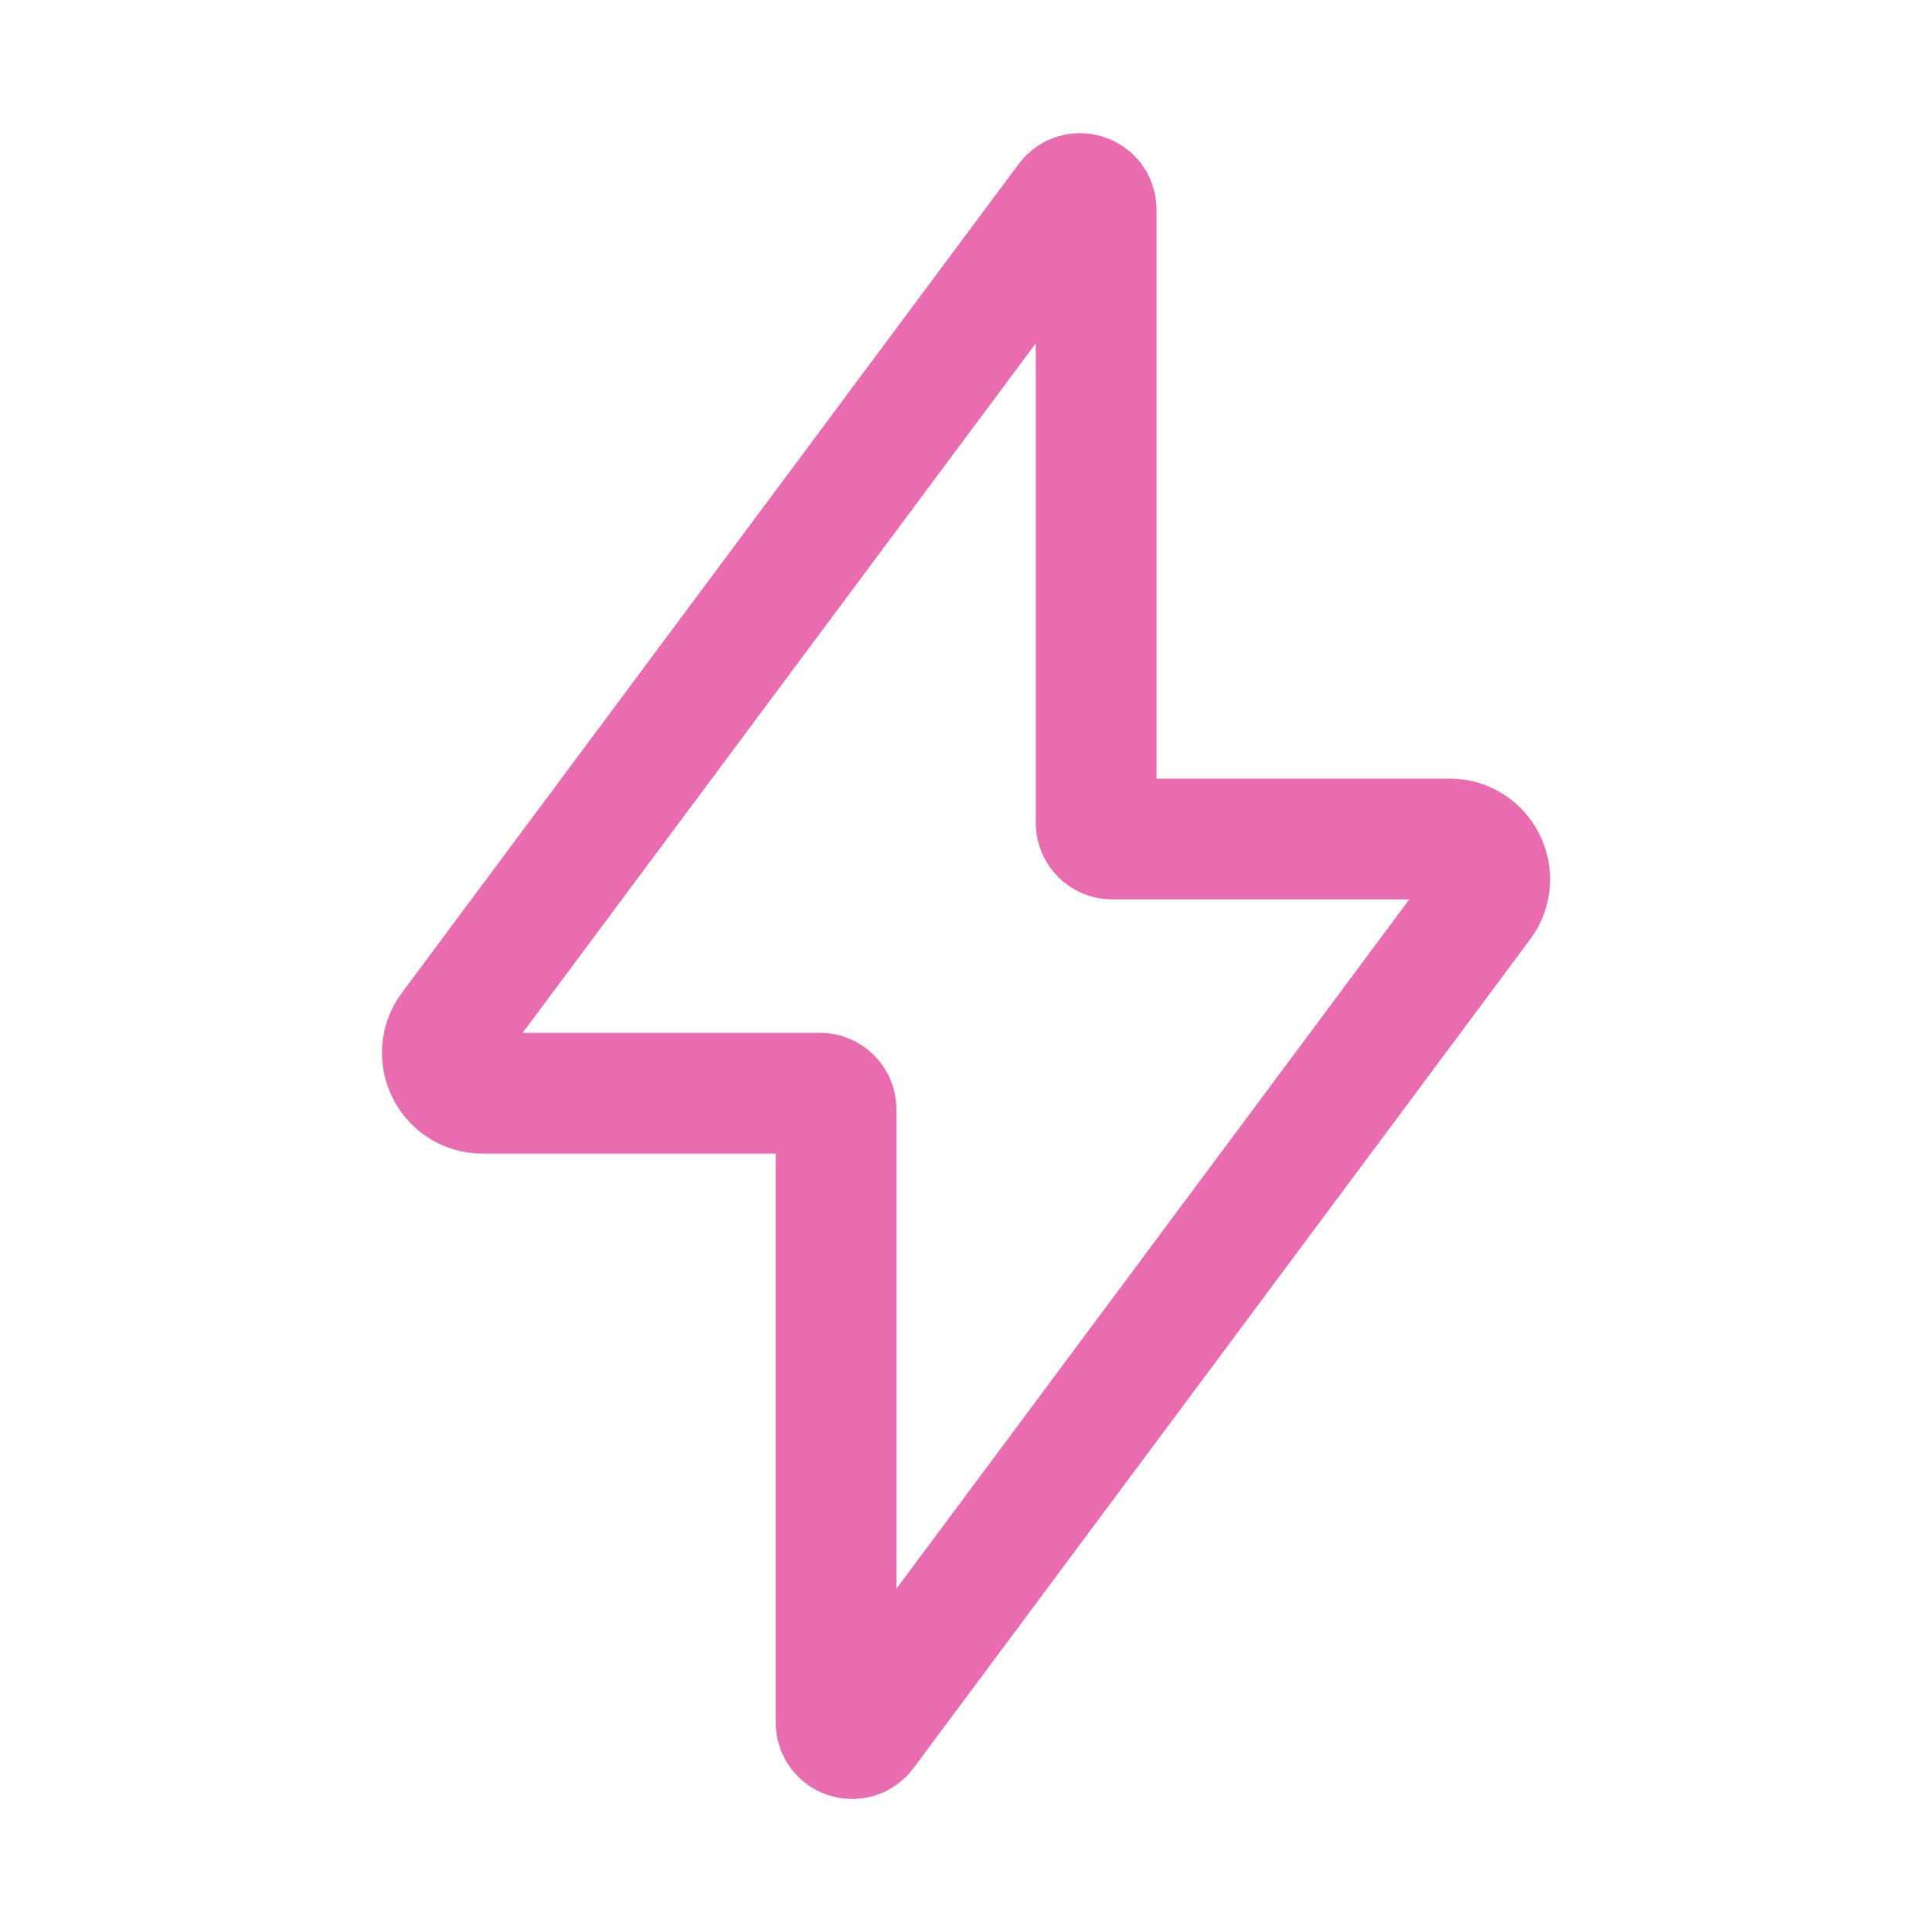 <?xml version="1.0" encoding="UTF-8"?> <svg xmlns="http://www.w3.org/2000/svg" width="19" height="19" viewBox="0 0 19 19" fill="none"><path d="M10.938 8.251C10.85 8.251 10.78 8.18 10.78 8.092V2.062C10.78 1.91 10.585 1.845 10.494 1.968L4.429 10.118C4.235 10.38 4.421 10.751 4.747 10.751H8.063C8.151 10.751 8.222 10.822 8.222 10.909V16.939C8.222 17.092 8.416 17.156 8.507 17.034L14.572 8.883C14.766 8.622 14.58 8.251 14.254 8.251H10.938Z" stroke="#E96CB0" stroke-width="1.188"></path></svg> 